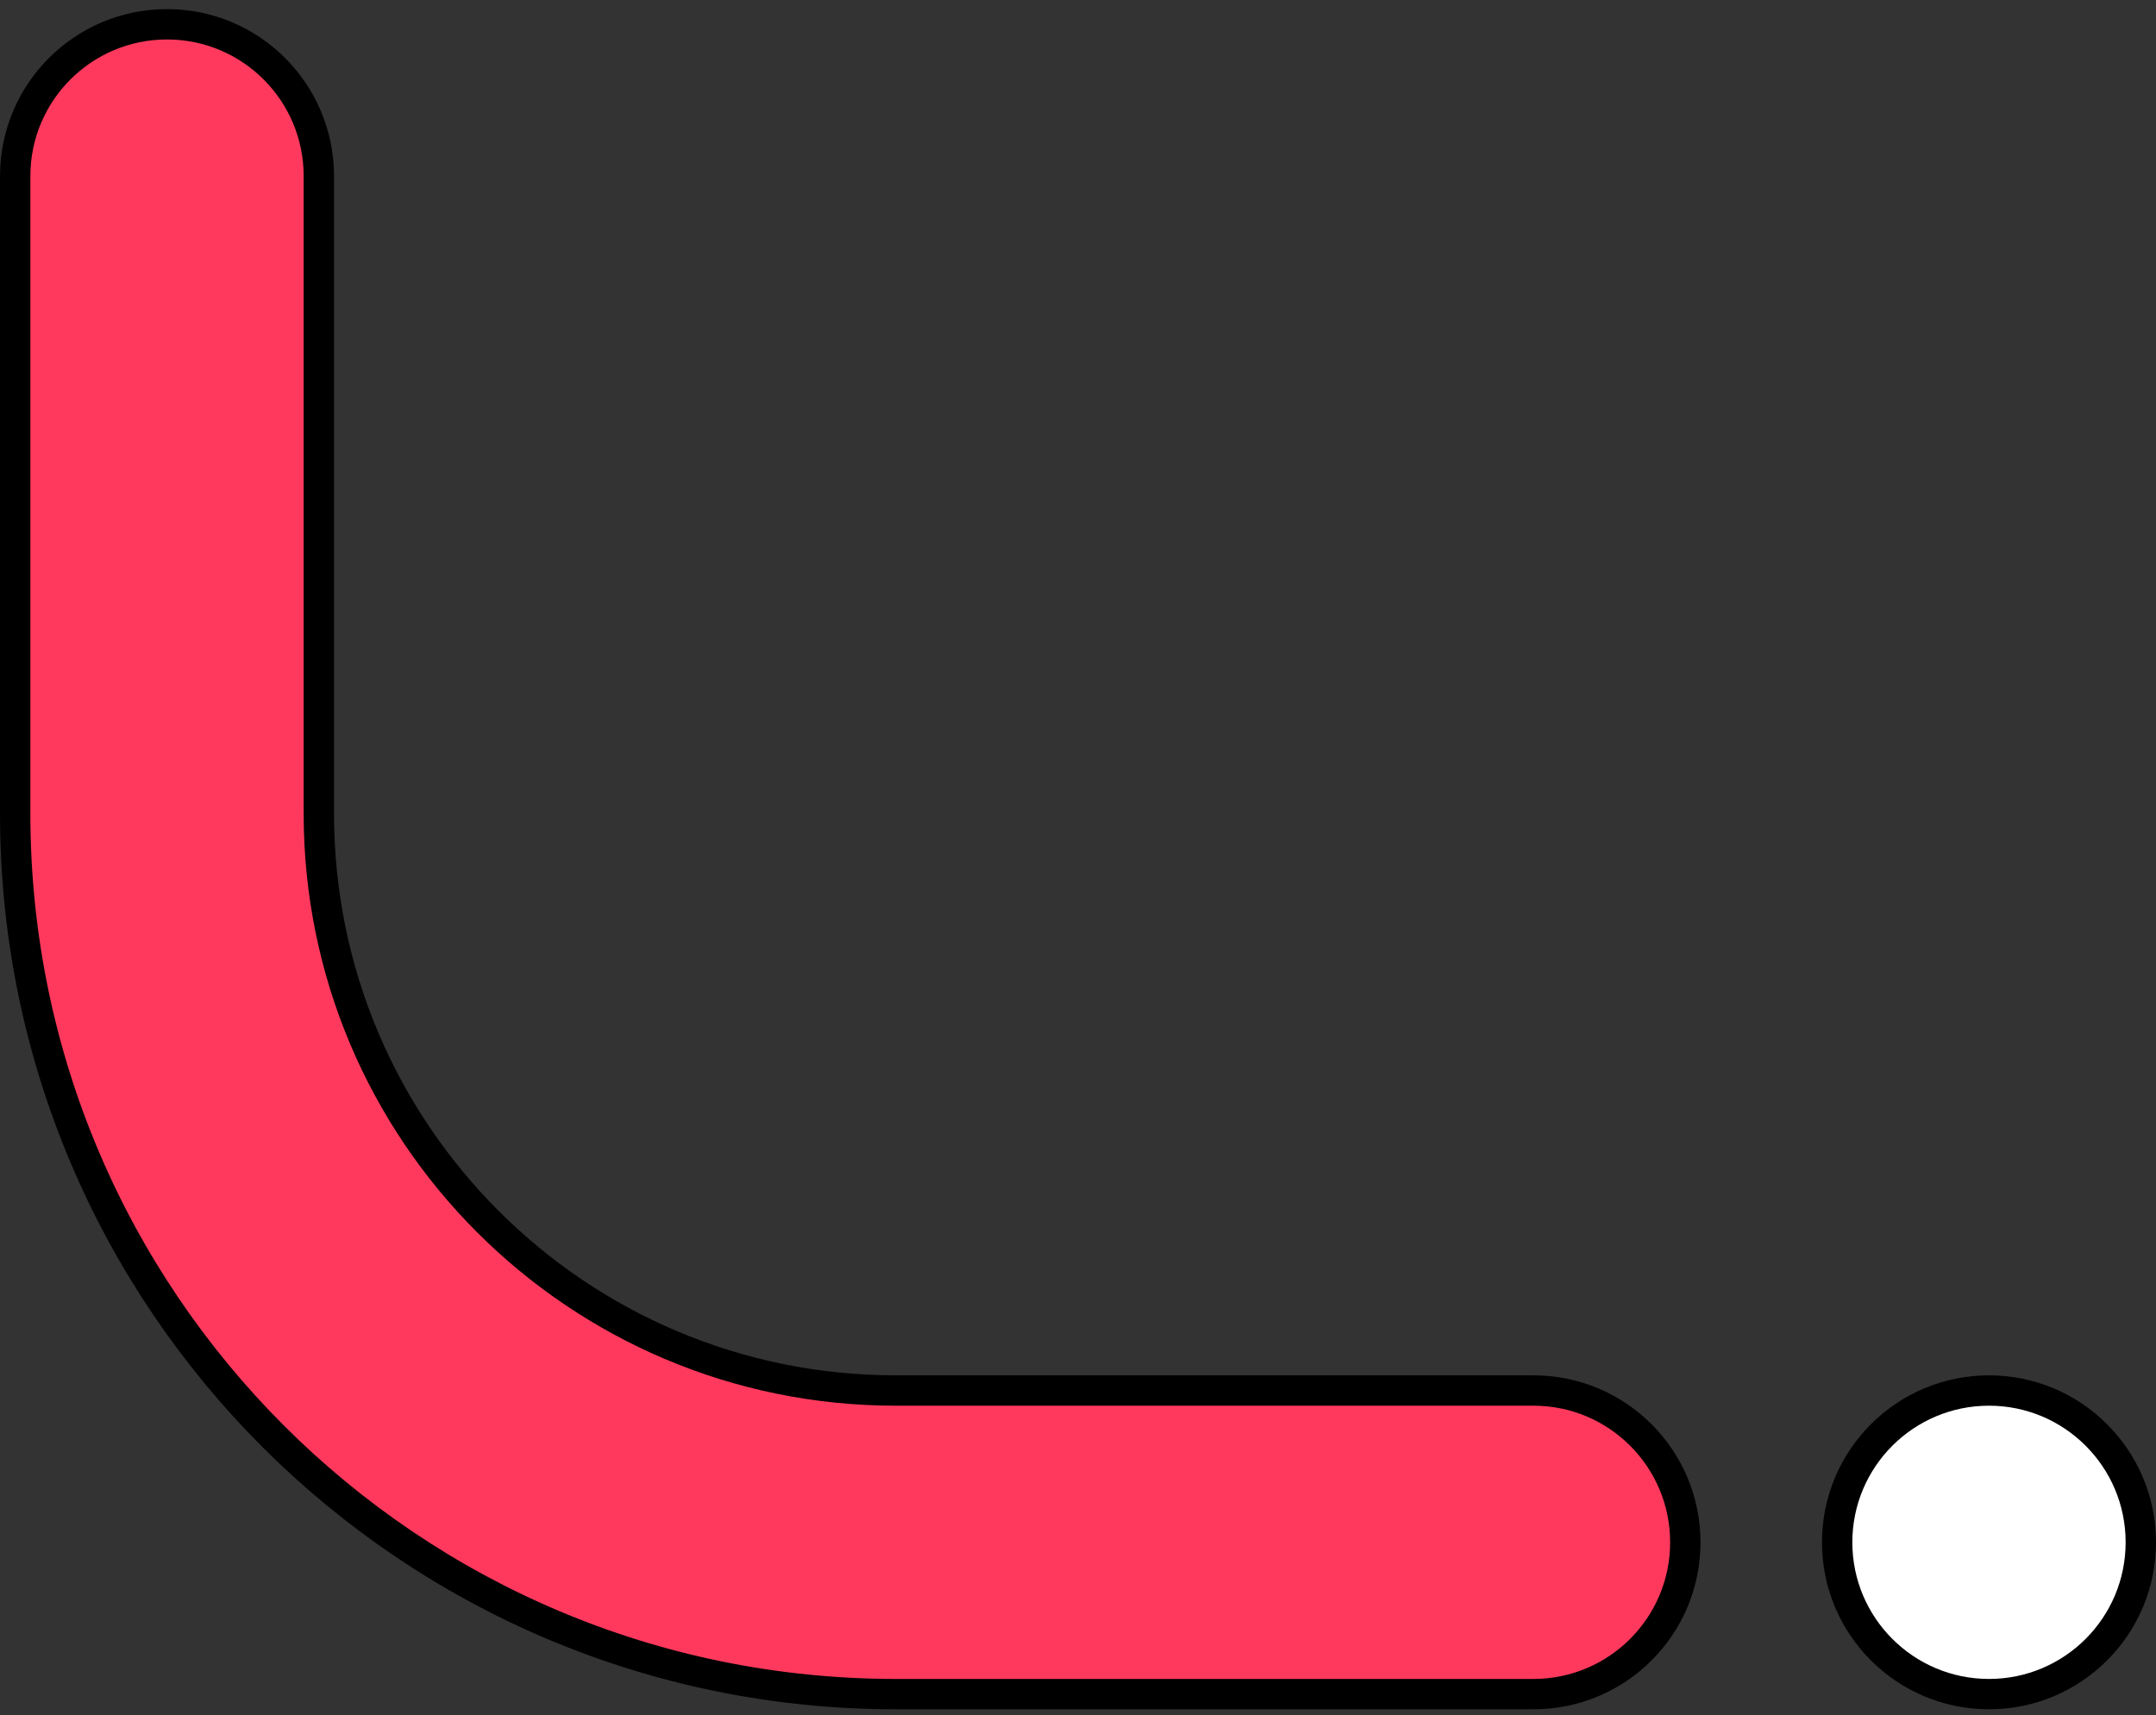 <svg width="142" height="113" viewBox="0 0 142 113" fill="none" xmlns="http://www.w3.org/2000/svg">
<rect x="0" y="0" width="142" height="113" fill="#333333" stroke="none"/>
<path d="M1 11.6C1 6.077 5.477 1.6 11 1.6C16.523 1.6 21 6.077 21 11.6L21 53.6C21 74.586 38.013 91.6 59 91.6L101 91.6C106.523 91.6 111 96.077 111 101.6C111 107.122 106.523 111.6 101 111.6L59 111.6C26.968 111.6 1 85.632 1 53.6L1 11.6Z" fill="#FF395D" stroke="black" stroke-width="2" stroke-linecap="round"/>
<circle r="10" transform="matrix(0 1 1 0 131 101.6)" fill="white" stroke="black" stroke-width="2"/>
</svg>
